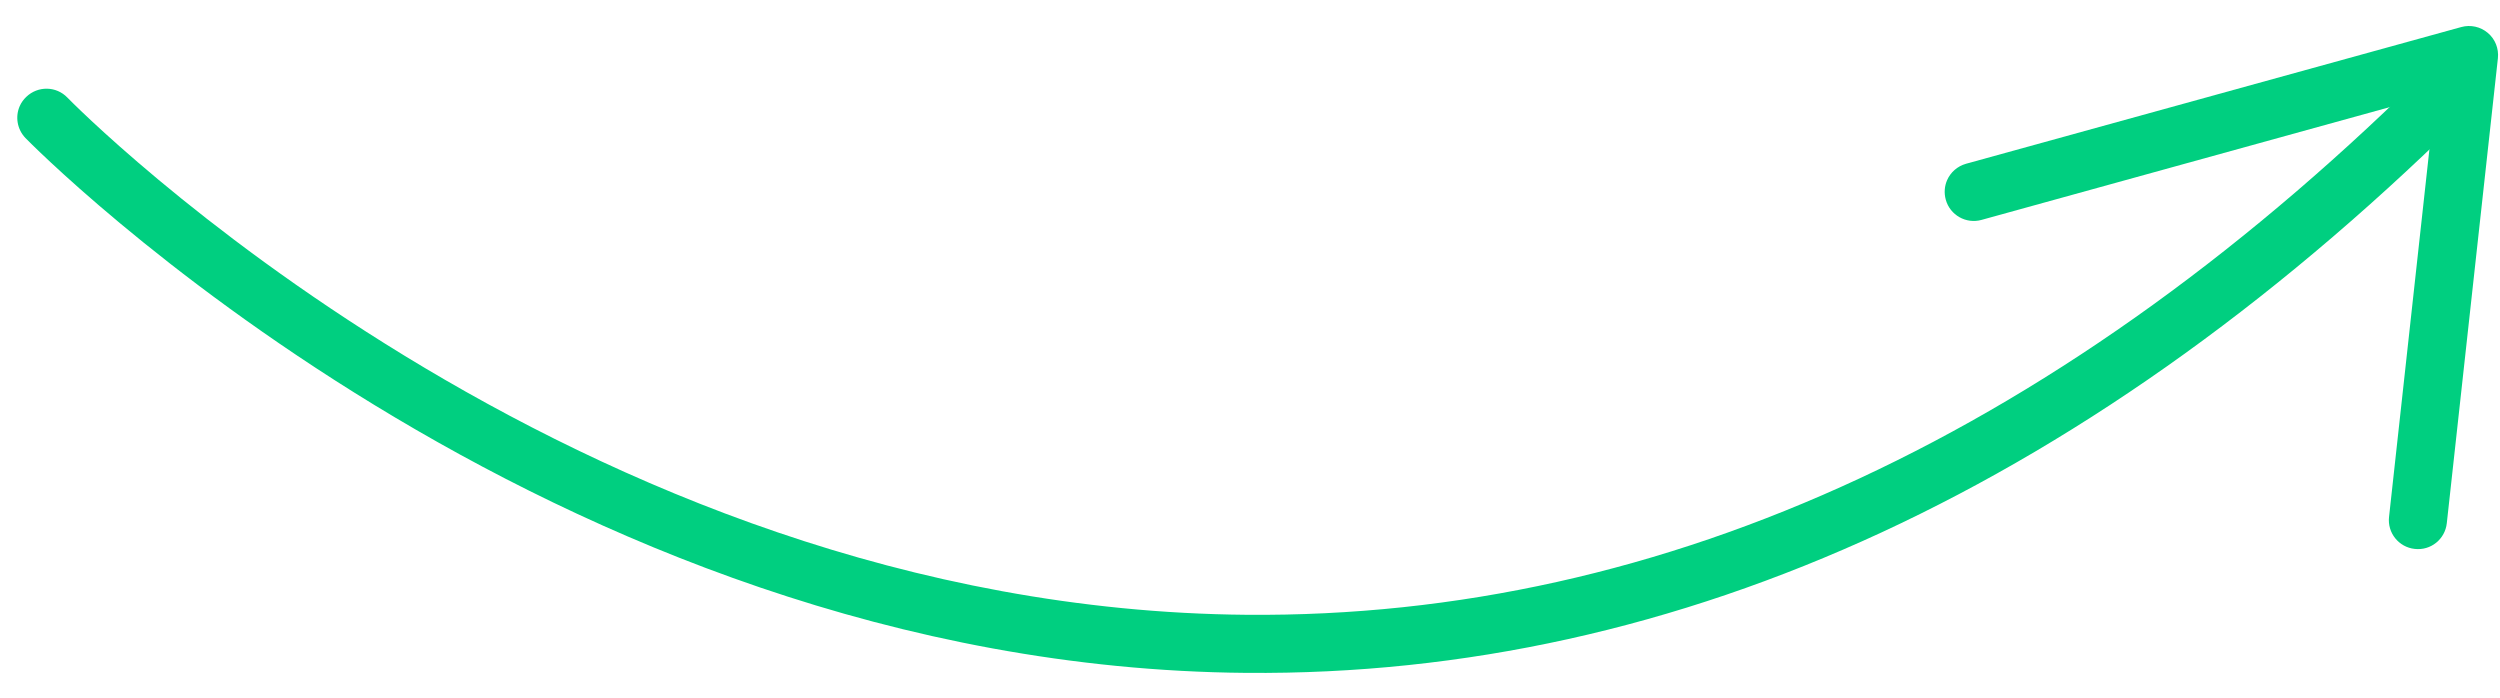 <svg width="86" height="24" viewBox="0 0 86 24" fill="none" xmlns="http://www.w3.org/2000/svg">
<path d="M0.679 3.649C0.52 4.01 0.586 4.444 0.875 4.747C1.051 4.93 18.742 22.942 42.865 23.147C57.822 23.275 72.08 16.675 85.234 3.523C85.622 3.135 85.624 2.5 85.237 2.108C84.845 1.718 84.214 1.718 83.822 2.105C71.061 14.866 57.286 21.269 42.884 21.149C19.591 20.951 2.488 3.534 2.318 3.357C1.934 2.958 1.302 2.949 0.903 3.333C0.808 3.424 0.731 3.531 0.679 3.649Z" fill="#00CF80"/>
<path d="M66.981 6.196C66.892 6.4 66.87 6.634 66.934 6.867C67.079 7.4 67.634 7.712 68.163 7.565L83.779 3.251L82.183 17.782C82.121 18.33 82.518 18.825 83.068 18.883C83.617 18.945 84.11 18.552 84.17 17.997L85.928 2.002C85.962 1.671 85.836 1.347 85.581 1.132C85.329 0.919 84.987 0.842 84.666 0.931L67.633 5.633C67.332 5.718 67.099 5.928 66.981 6.196Z" fill="#00CF80"/>
</svg>

